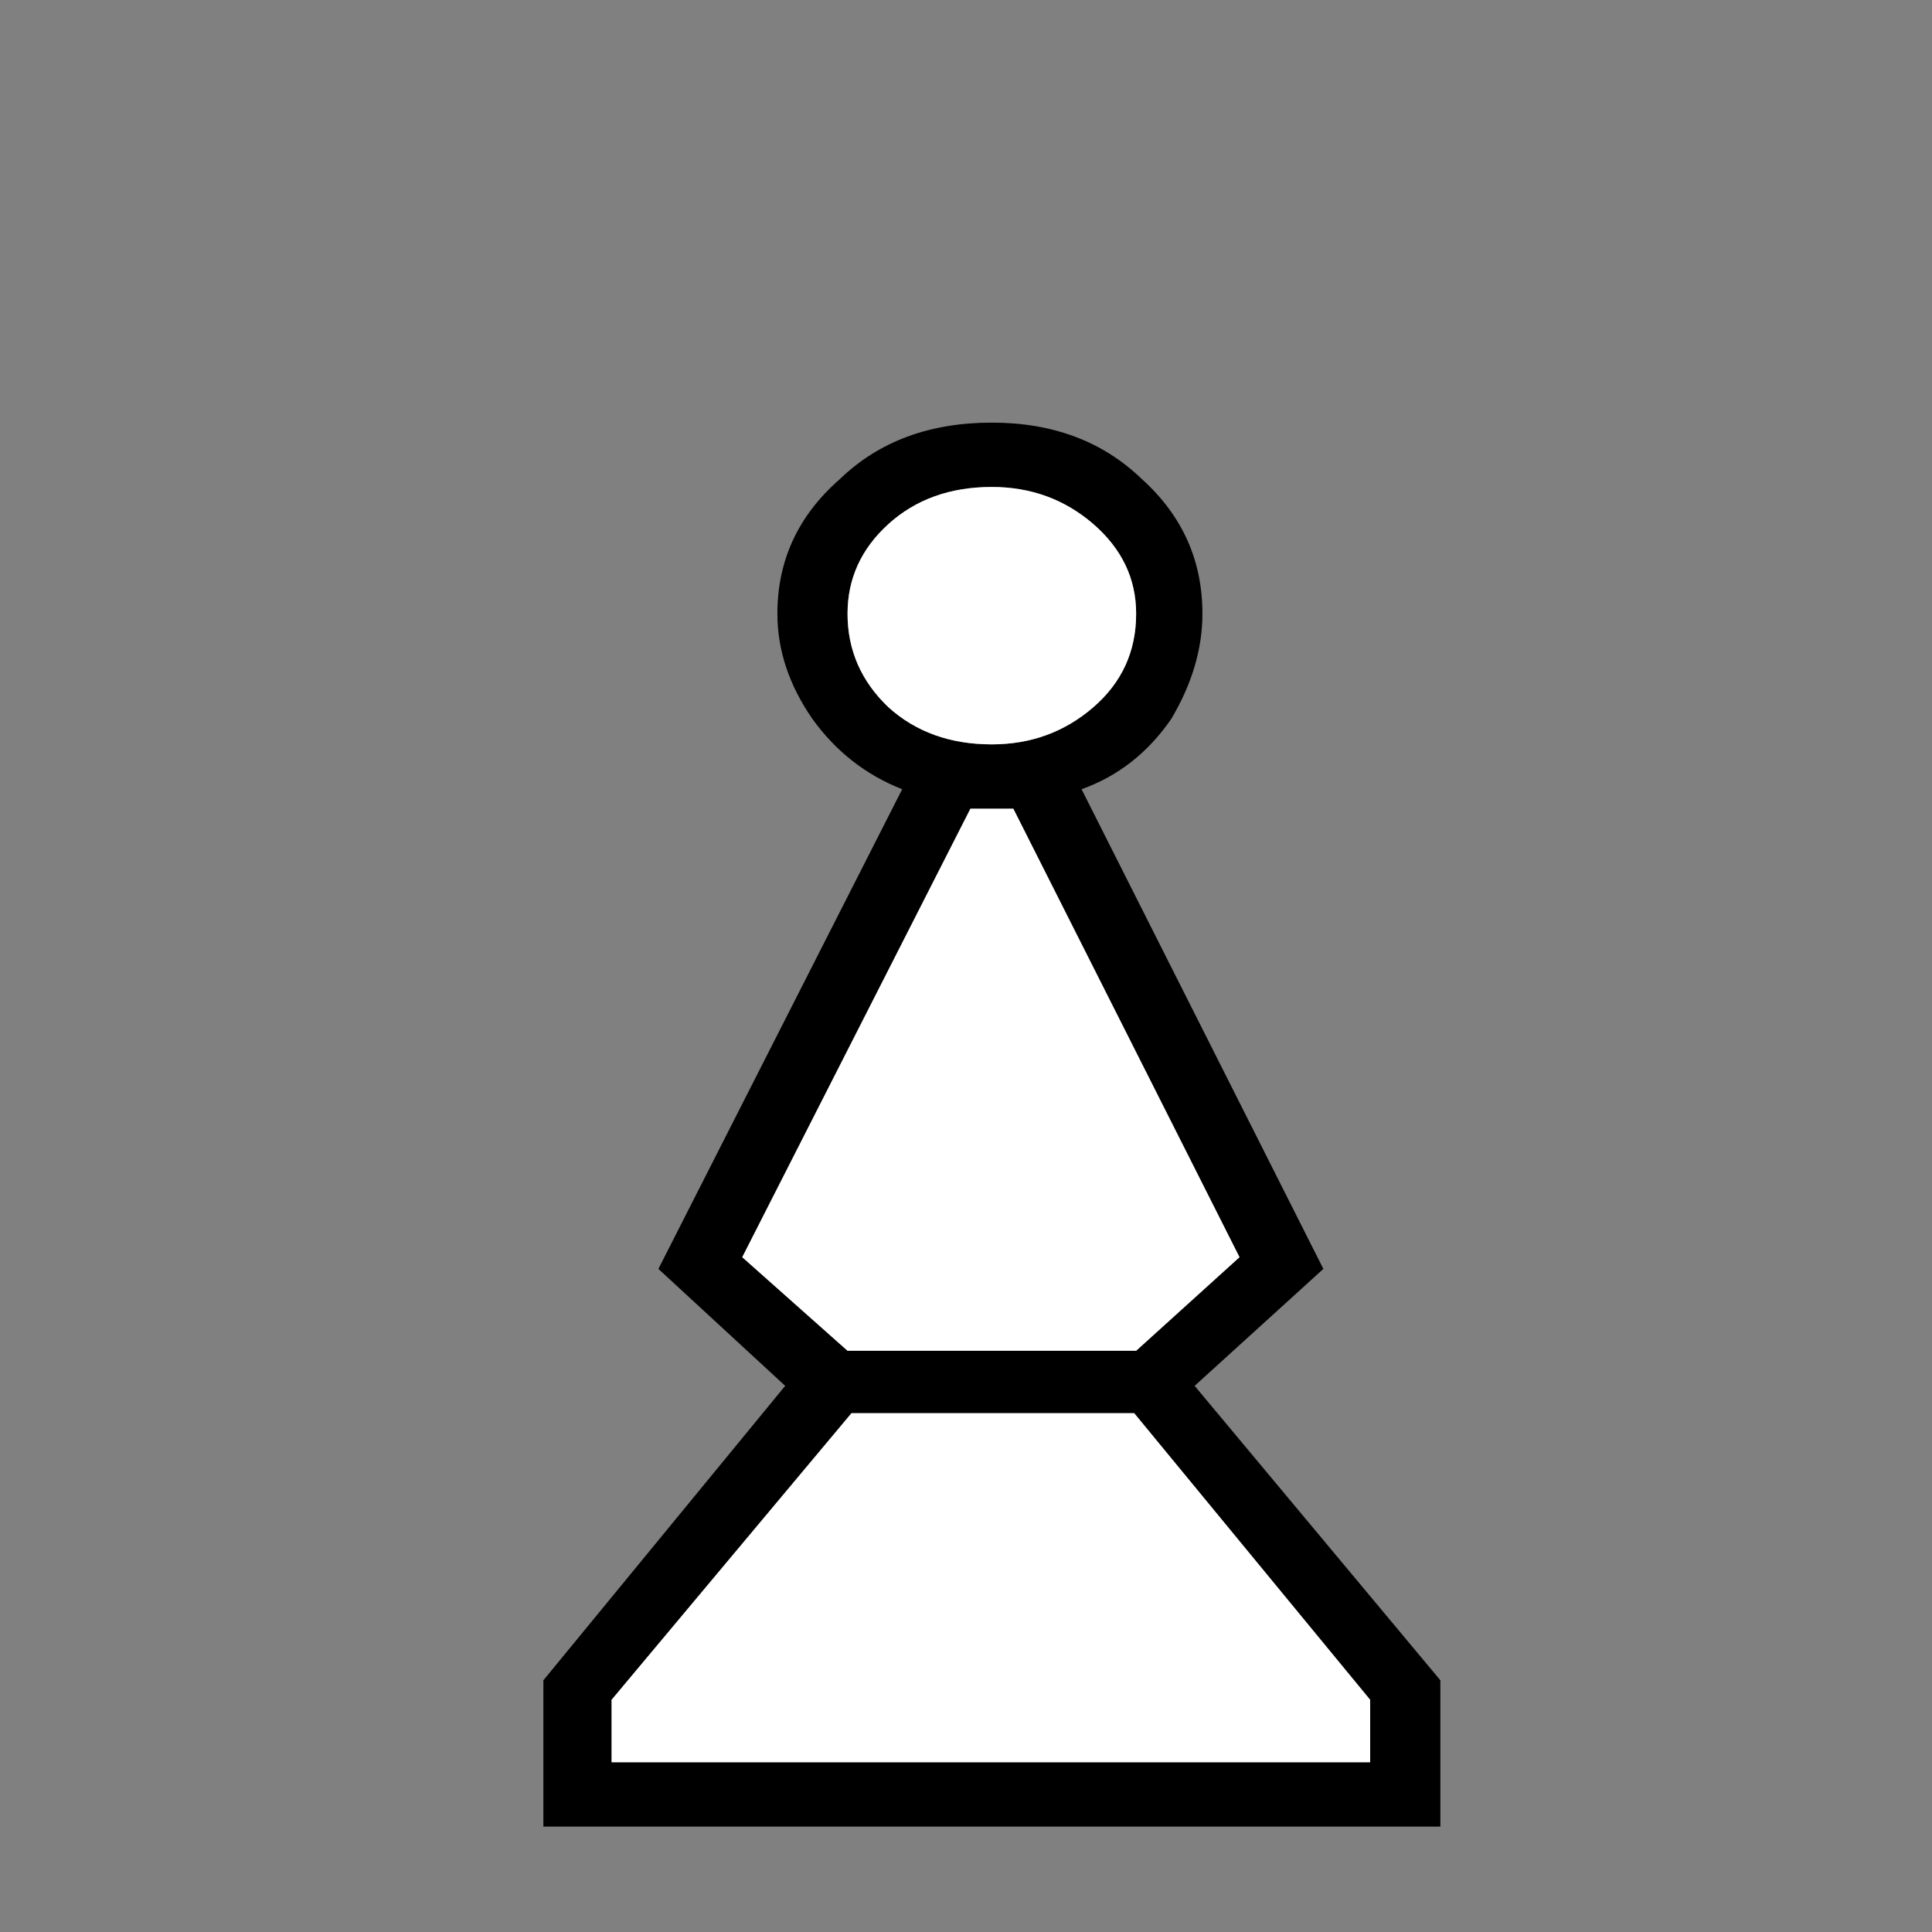 <svg width="32" height="32" viewBox="0 0 32 32" fill="none" xmlns="http://www.w3.org/2000/svg">
<rect x="0" y="0" width="32" height="32" fill="#808080" stroke="none"/>
<path d="M14.943 13.072L10.905 21.017L13.005 22.954L9 27.831V30.254H23.857V27.831L19.787 22.954L21.919 21.017L17.914 13.072C18.517 12.857 19.012 12.469 19.399 11.909C19.744 11.328 19.916 10.746 19.916 10.165C19.916 9.282 19.582 8.539 18.915 7.937C18.269 7.312 17.44 7 16.428 7C15.395 7 14.555 7.312 13.909 7.937C13.22 8.539 12.876 9.282 12.876 10.165C12.876 10.768 13.069 11.349 13.457 11.909C13.845 12.447 14.34 12.835 14.943 13.072V13.072ZM16.073 13.395H16.784L20.53 20.823L18.818 22.373H14.038L12.294 20.823L16.073 13.395ZM16.428 8.066C17.074 8.066 17.634 8.27 18.108 8.679C18.581 9.089 18.818 9.584 18.818 10.165C18.818 10.79 18.581 11.306 18.108 11.715C17.634 12.124 17.074 12.329 16.428 12.329C15.739 12.329 15.169 12.124 14.716 11.715C14.264 11.285 14.038 10.768 14.038 10.165C14.038 9.584 14.264 9.089 14.716 8.679C15.169 8.27 15.739 8.066 16.428 8.066ZM14.103 23.407H18.786L22.694 28.154V29.188H10.13V28.154L14.103 23.407Z" fill="black"/>
<path d="M16.073 13.395H16.784L20.53 20.823L18.818 22.373H14.038L12.294 20.823L16.073 13.395ZM16.428 8.066C17.074 8.066 17.634 8.27 18.108 8.679C18.581 9.089 18.818 9.584 18.818 10.165C18.818 10.79 18.581 11.306 18.108 11.715C17.634 12.124 17.074 12.329 16.428 12.329C15.739 12.329 15.169 12.124 14.716 11.715C14.264 11.285 14.038 10.768 14.038 10.165C14.038 9.584 14.264 9.089 14.716 8.679C15.169 8.27 15.739 8.066 16.428 8.066ZM14.103 23.407H18.786L22.694 28.154V29.188H10.13V28.154L14.103 23.407Z" fill="white"/>
</svg>
